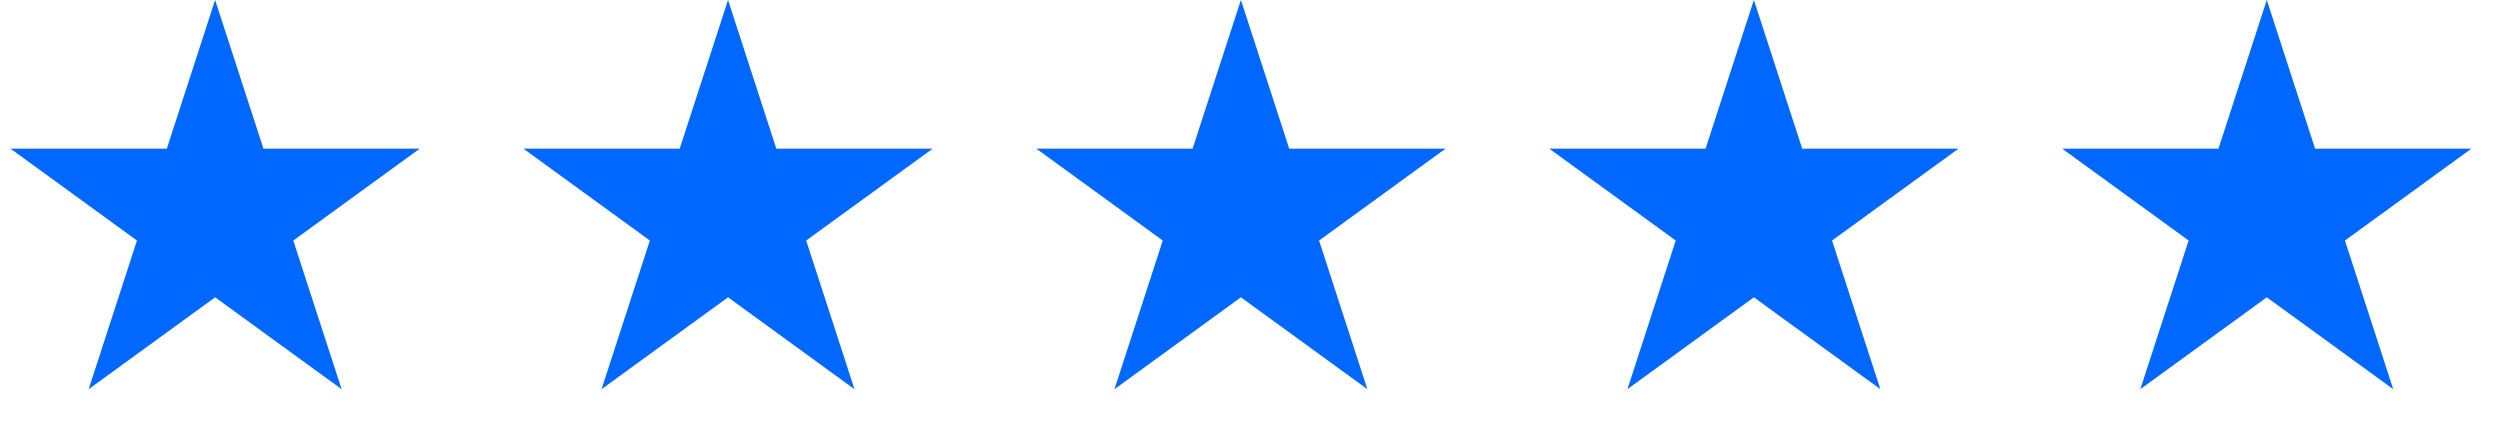 <?xml version="1.0" encoding="UTF-8"?> <svg xmlns="http://www.w3.org/2000/svg" width="123" height="22" viewBox="0 0 123 22" fill="none"><path d="M10.584 0L12.961 7.314H20.651L14.429 11.834L16.806 19.147L10.584 14.627L4.363 19.147L6.739 11.834L0.518 7.314H8.208L10.584 0Z" fill="#0067FF"></path><path d="M35.819 0L38.195 7.314H45.885L39.664 11.834L42.04 19.147L35.819 14.627L29.597 19.147L31.974 11.834L25.752 7.314H33.442L35.819 0Z" fill="#0067FF"></path><path d="M61.053 0L63.429 7.314H71.119L64.898 11.834L67.274 19.147L61.053 14.627L54.832 19.147L57.208 11.834L50.987 7.314H58.677L61.053 0Z" fill="#0067FF"></path><path d="M86.291 0L88.668 7.314H96.358L90.136 11.834L92.513 19.147L86.291 14.627L80.07 19.147L82.446 11.834L76.225 7.314H83.915L86.291 0Z" fill="#0067FF"></path><path d="M111.526 0L113.902 7.314H121.592L115.371 11.834L117.747 19.147L111.526 14.627L105.304 19.147L107.681 11.834L101.459 7.314H109.149L111.526 0Z" fill="#0067FF"></path></svg> 